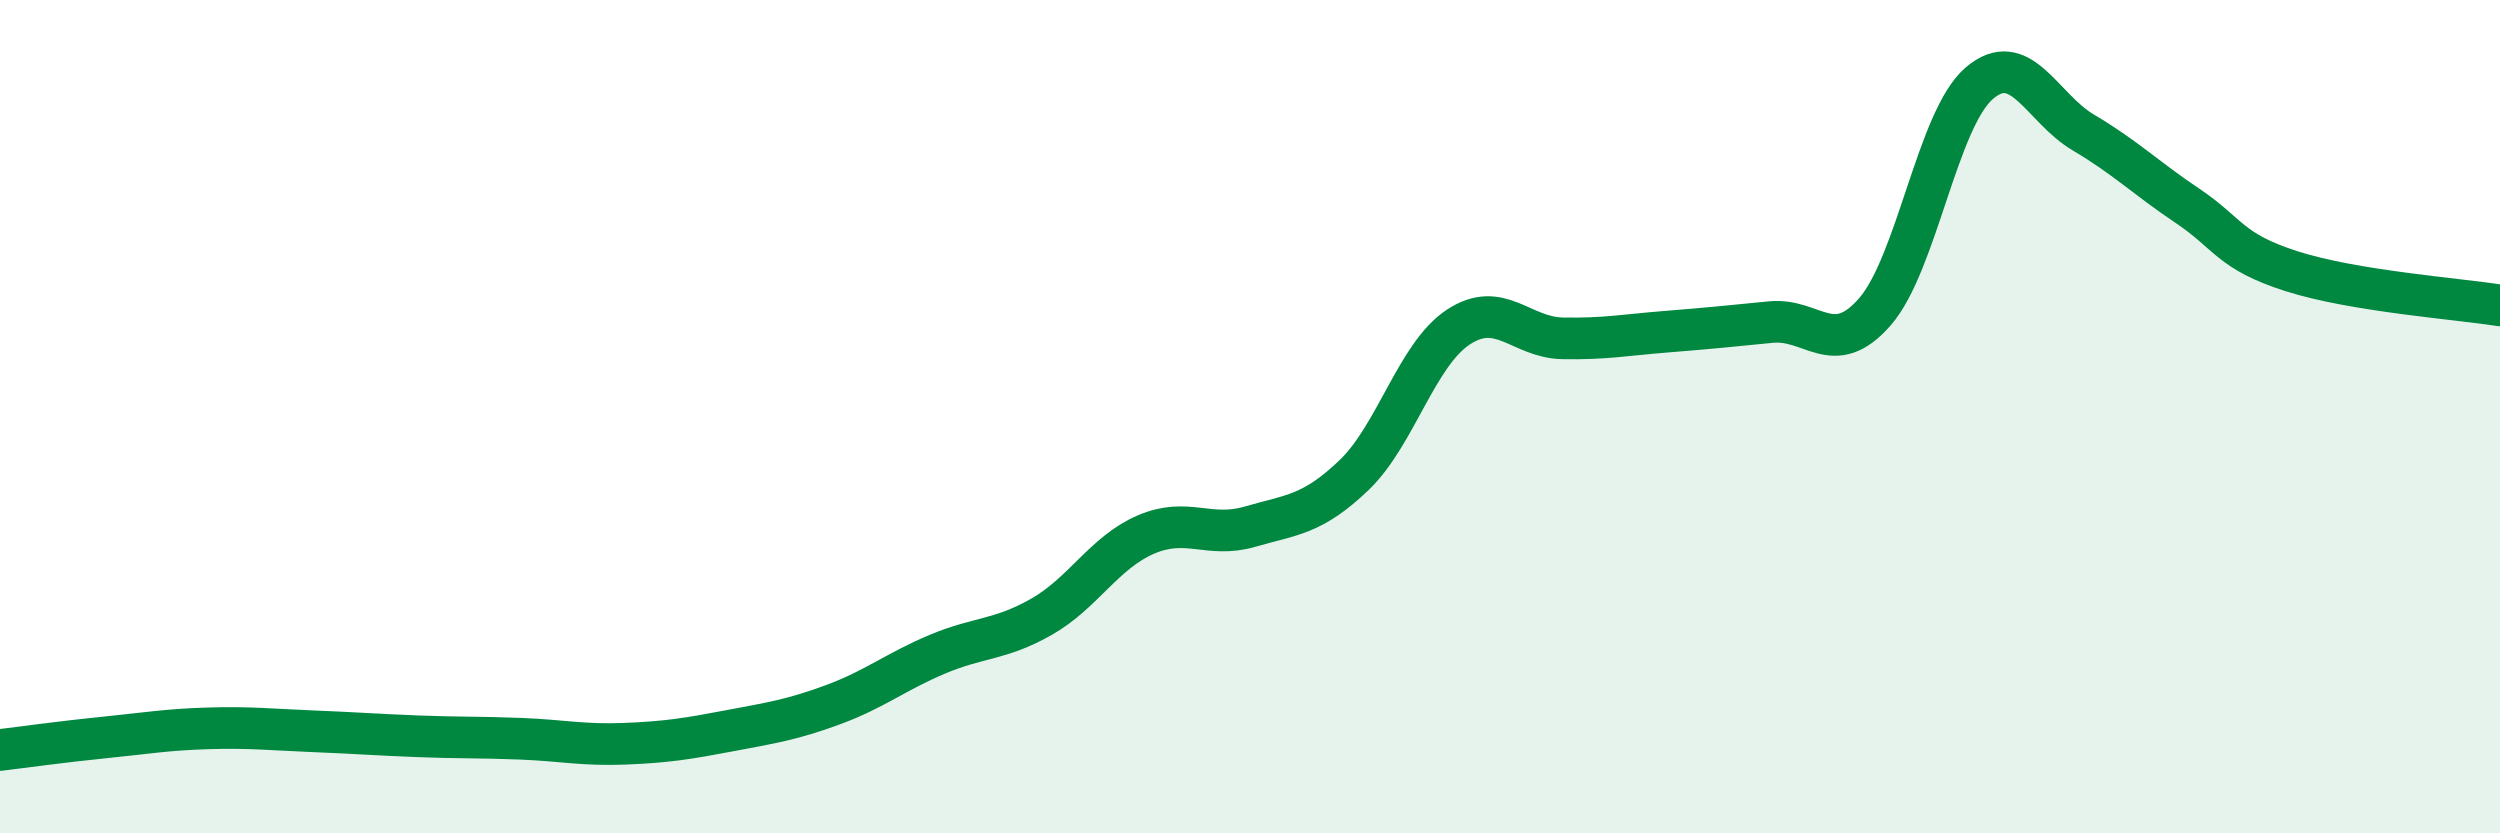 
    <svg width="60" height="20" viewBox="0 0 60 20" xmlns="http://www.w3.org/2000/svg">
      <path
        d="M 0,18 C 0.5,17.94 1.5,17.8 2.5,17.7 C 3.5,17.6 4,17.51 5,17.48 C 6,17.45 6.5,17.51 7.5,17.55 C 8.5,17.59 9,17.63 10,17.67 C 11,17.71 11.5,17.69 12.5,17.73 C 13.5,17.77 14,17.89 15,17.85 C 16,17.81 16.5,17.73 17.5,17.54 C 18.5,17.35 19,17.28 20,16.91 C 21,16.54 21.5,16.12 22.5,15.7 C 23.5,15.28 24,15.37 25,14.8 C 26,14.23 26.5,13.26 27.5,12.83 C 28.5,12.4 29,12.93 30,12.64 C 31,12.35 31.5,12.36 32.5,11.4 C 33.5,10.44 34,8.51 35,7.85 C 36,7.19 36.5,8.1 37.5,8.12 C 38.5,8.14 39,8.04 40,7.96 C 41,7.88 41.5,7.83 42.5,7.73 C 43.5,7.63 44,8.63 45,7.48 C 46,6.33 46.5,2.86 47.5,2 C 48.5,1.14 49,2.59 50,3.18 C 51,3.77 51.5,4.27 52.5,4.94 C 53.5,5.61 53.5,6.03 55,6.51 C 56.5,6.99 59,7.17 60,7.33L60 20L0 20Z"
        fill="#008740"
        opacity="0.1"
        stroke-linecap="round"
        stroke-linejoin="round"
      />
      <path
        d="M 0,18 C 0.5,17.94 1.5,17.8 2.5,17.7 C 3.5,17.6 4,17.51 5,17.48 C 6,17.45 6.5,17.51 7.5,17.55 C 8.5,17.59 9,17.63 10,17.67 C 11,17.71 11.5,17.69 12.5,17.73 C 13.5,17.77 14,17.89 15,17.85 C 16,17.81 16.5,17.73 17.5,17.54 C 18.5,17.35 19,17.28 20,16.91 C 21,16.54 21.5,16.12 22.5,15.7 C 23.5,15.28 24,15.37 25,14.8 C 26,14.23 26.5,13.26 27.5,12.83 C 28.5,12.4 29,12.93 30,12.64 C 31,12.35 31.5,12.36 32.5,11.4 C 33.5,10.44 34,8.51 35,7.85 C 36,7.19 36.5,8.1 37.5,8.12 C 38.5,8.14 39,8.04 40,7.96 C 41,7.88 41.5,7.83 42.5,7.73 C 43.5,7.63 44,8.63 45,7.48 C 46,6.33 46.5,2.86 47.5,2 C 48.5,1.14 49,2.59 50,3.18 C 51,3.77 51.5,4.27 52.5,4.94 C 53.5,5.61 53.5,6.03 55,6.51 C 56.5,6.99 59,7.17 60,7.33"
        stroke="#008740"
        stroke-width="1"
        fill="none"
        stroke-linecap="round"
        stroke-linejoin="round"
      />
    </svg>
  